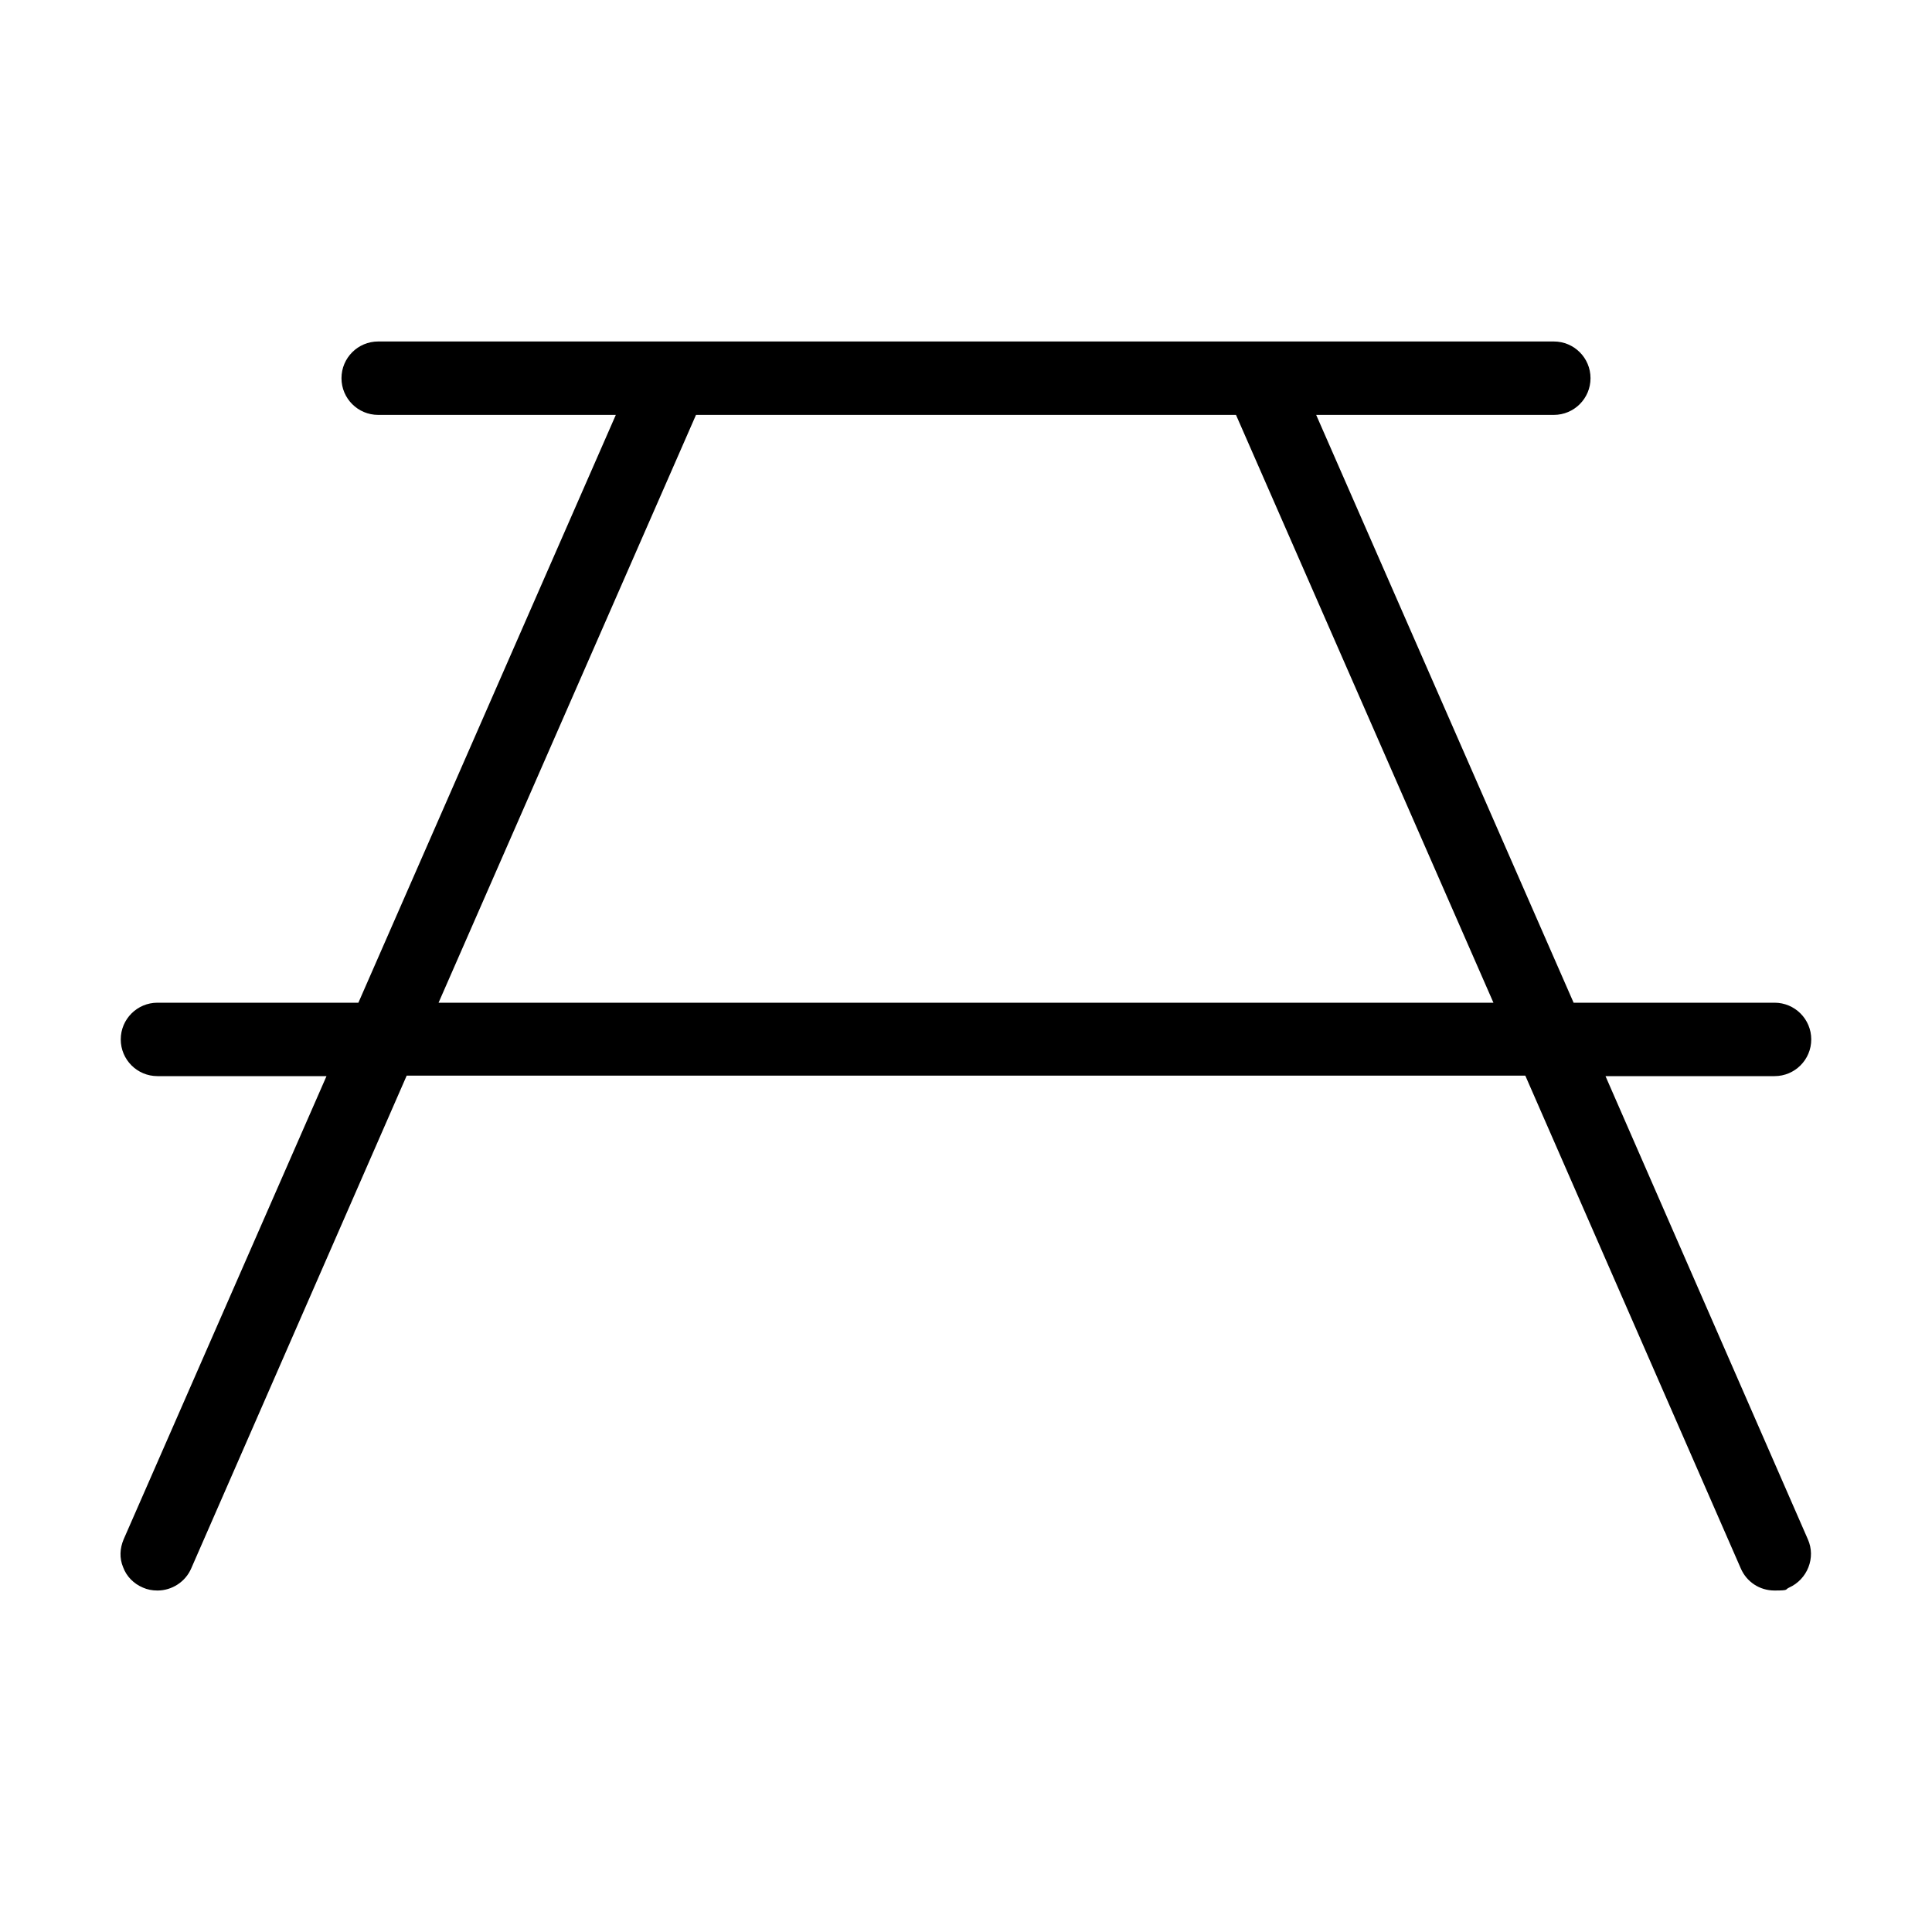 <?xml version="1.0" encoding="UTF-8"?>
<svg id="Capa_1" xmlns="http://www.w3.org/2000/svg" version="1.1" viewBox="0 0 400 400">
  <!-- Generator: Adobe Illustrator 29.1.0, SVG Export Plug-In . SVG Version: 2.1.0 Build 142)  -->
  <path d="M332.4,222.8h35c4.2,0,7.6-3.4,7.6-7.6s-3.4-7.6-7.6-7.6h-41.6l-53.3-121.7h49.2c4.2,0,7.6-3.4,7.6-7.6s-3.4-7.6-7.6-7.6H78.3c-4.2,0-7.6,3.4-7.6,7.6s3.4,7.6,7.6,7.6h49.2l-53.3,121.7h-41.6c-4.2,0-7.6,3.4-7.6,7.6s3.4,7.6,7.6,7.6h35l-42,95.9c-.8,1.9-.9,3.9-.1,5.8.7,1.9,2.2,3.4,4.1,4.2.9.4,1.9.6,3,.6,3,0,5.8-1.8,7-4.6l44.6-102h231.6l44.6,102c1.2,2.8,3.9,4.6,7,4.6s2.1-.2,3-.6c3.8-1.7,5.6-6.2,3.9-10l-41.9-95.9ZM90.8,207.6l53.3-121.7h111.8l53.3,121.7H90.8Z"/>
</svg>